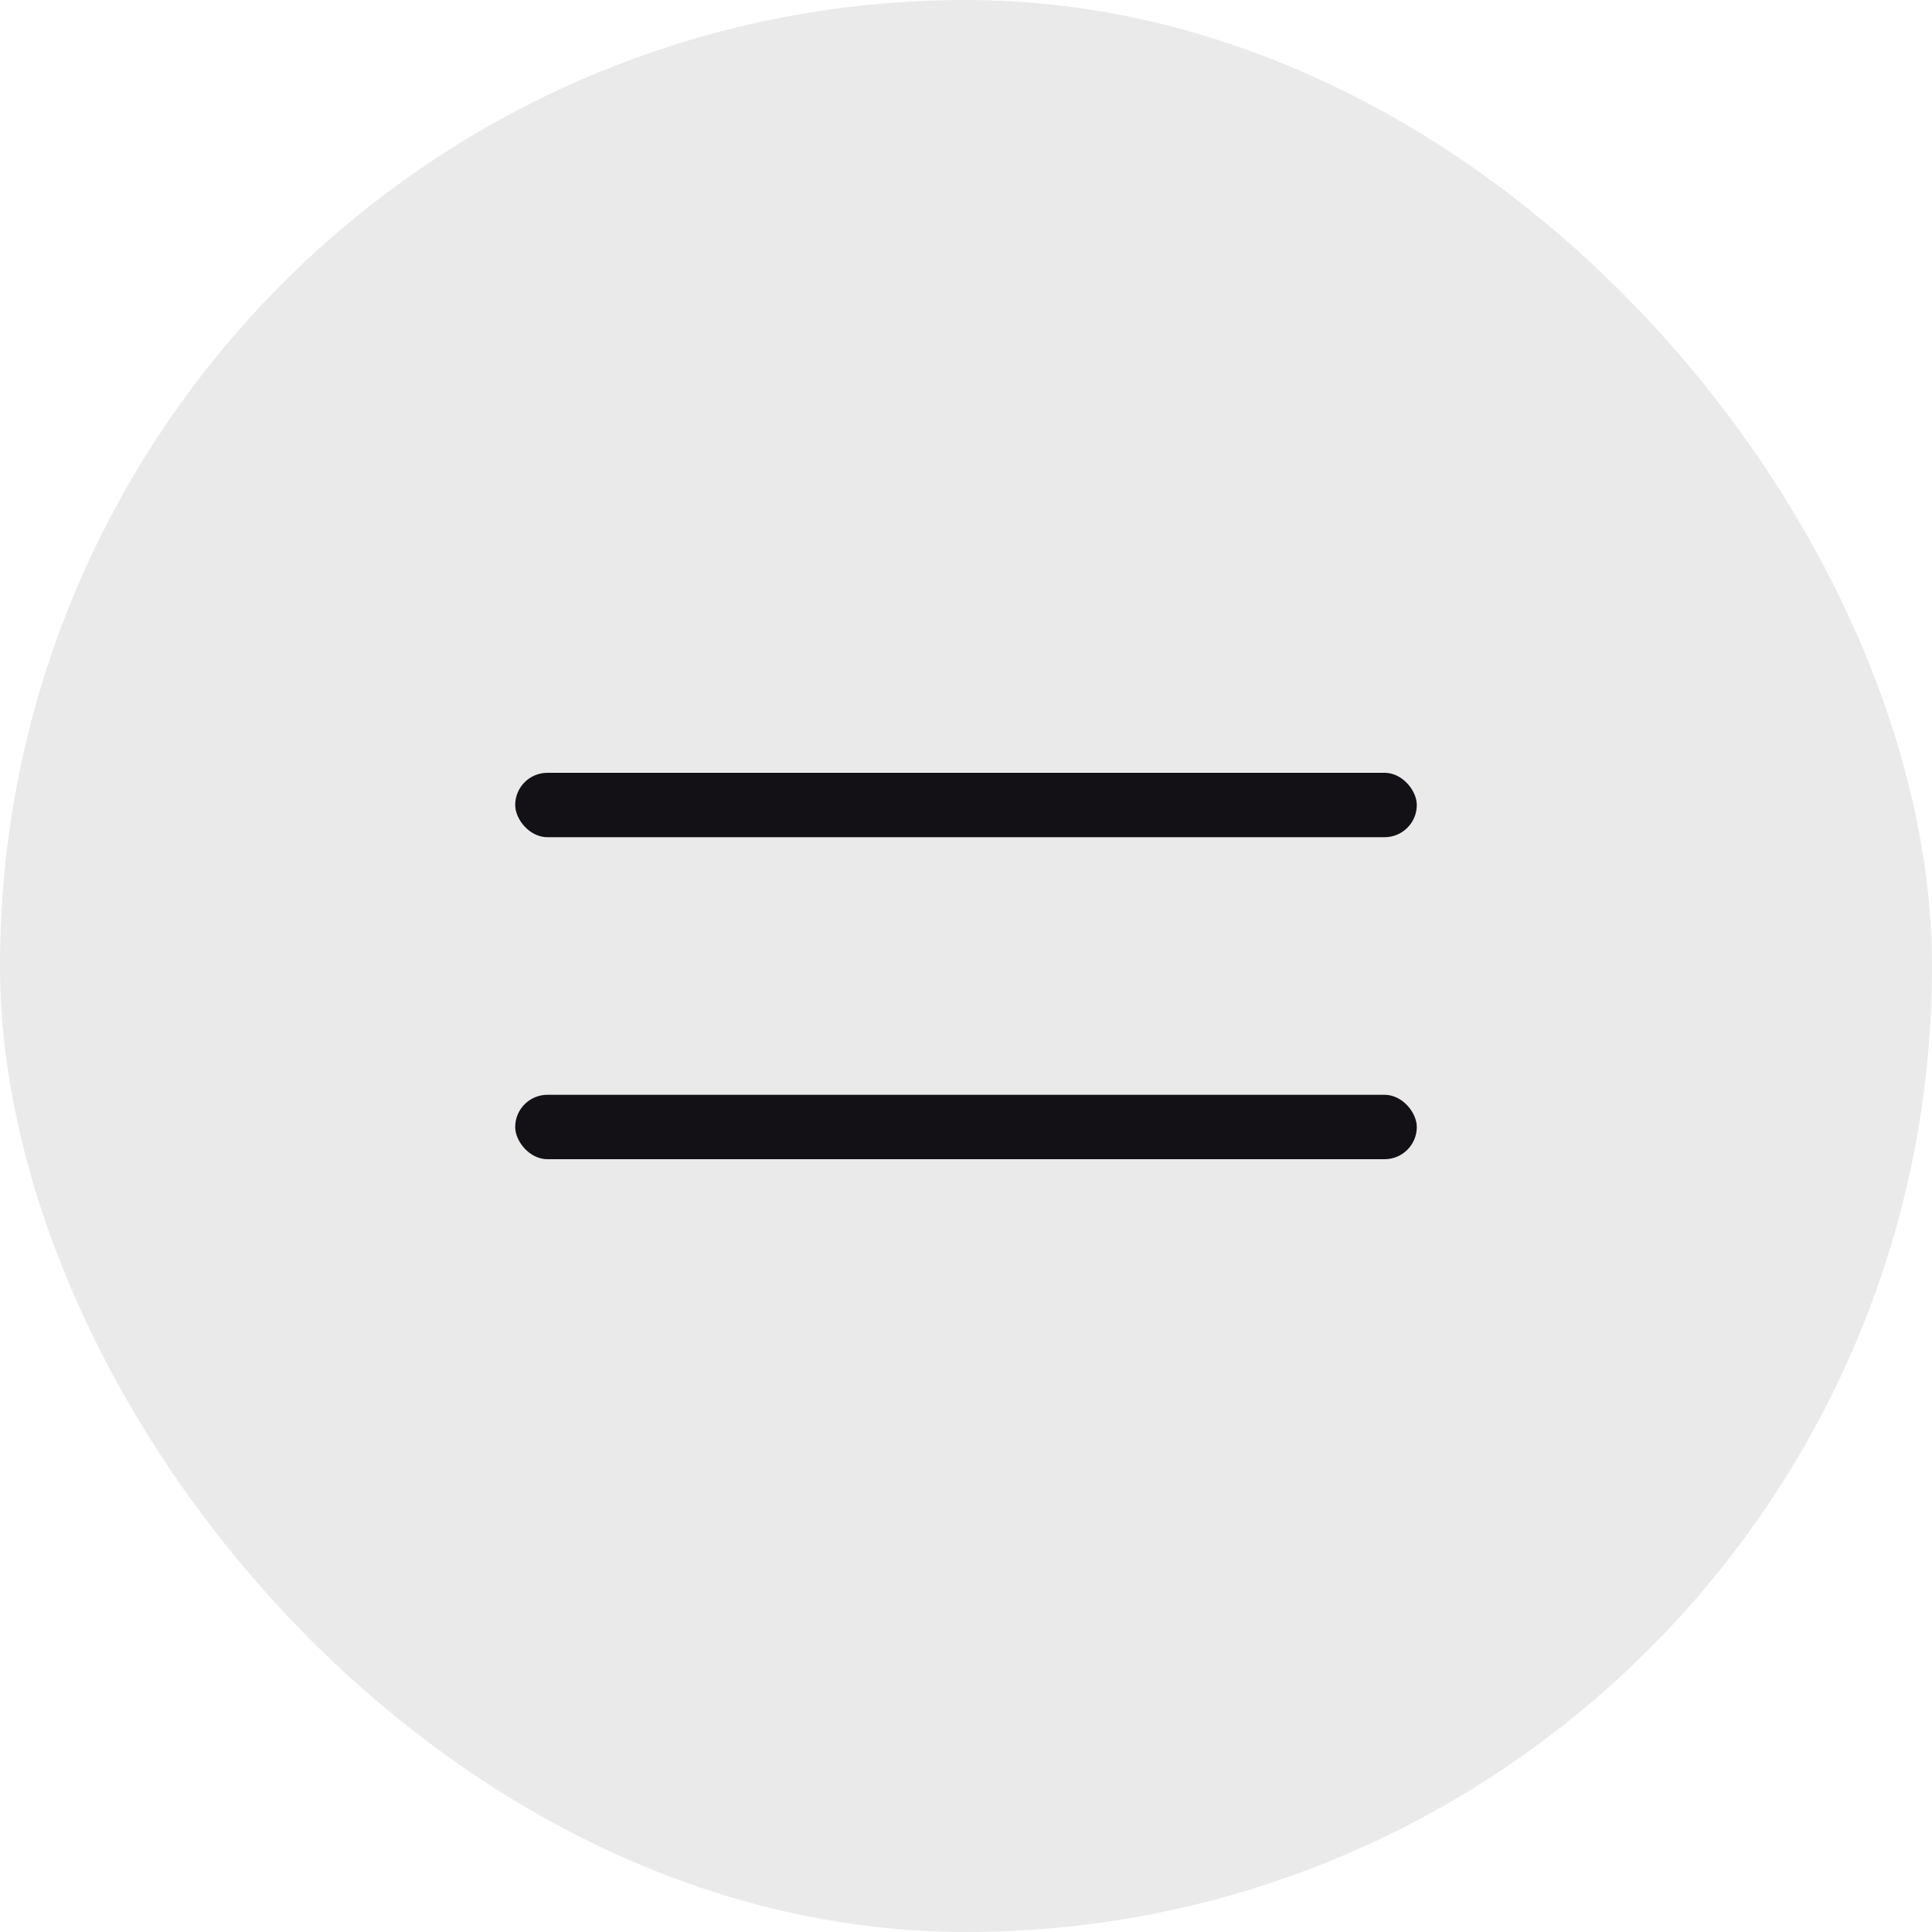 <?xml version="1.0" encoding="UTF-8"?> <svg xmlns="http://www.w3.org/2000/svg" width="60" height="60" viewBox="0 0 60 60" fill="none"> <rect width="60" height="60" rx="30" fill="#EAEAEB"></rect> <g clip-path="url(#clip0_267_5100)"> <rect x="16" y="34" width="28" height="2" rx="1" fill="#131116"></rect> <rect x="16" y="24" width="28" height="2" rx="1" fill="#131116"></rect> </g> <defs> <clipPath id="clip0_267_5100"> <rect width="28" height="12" fill="white" transform="translate(16 24)"></rect> </clipPath> </defs> </svg> 